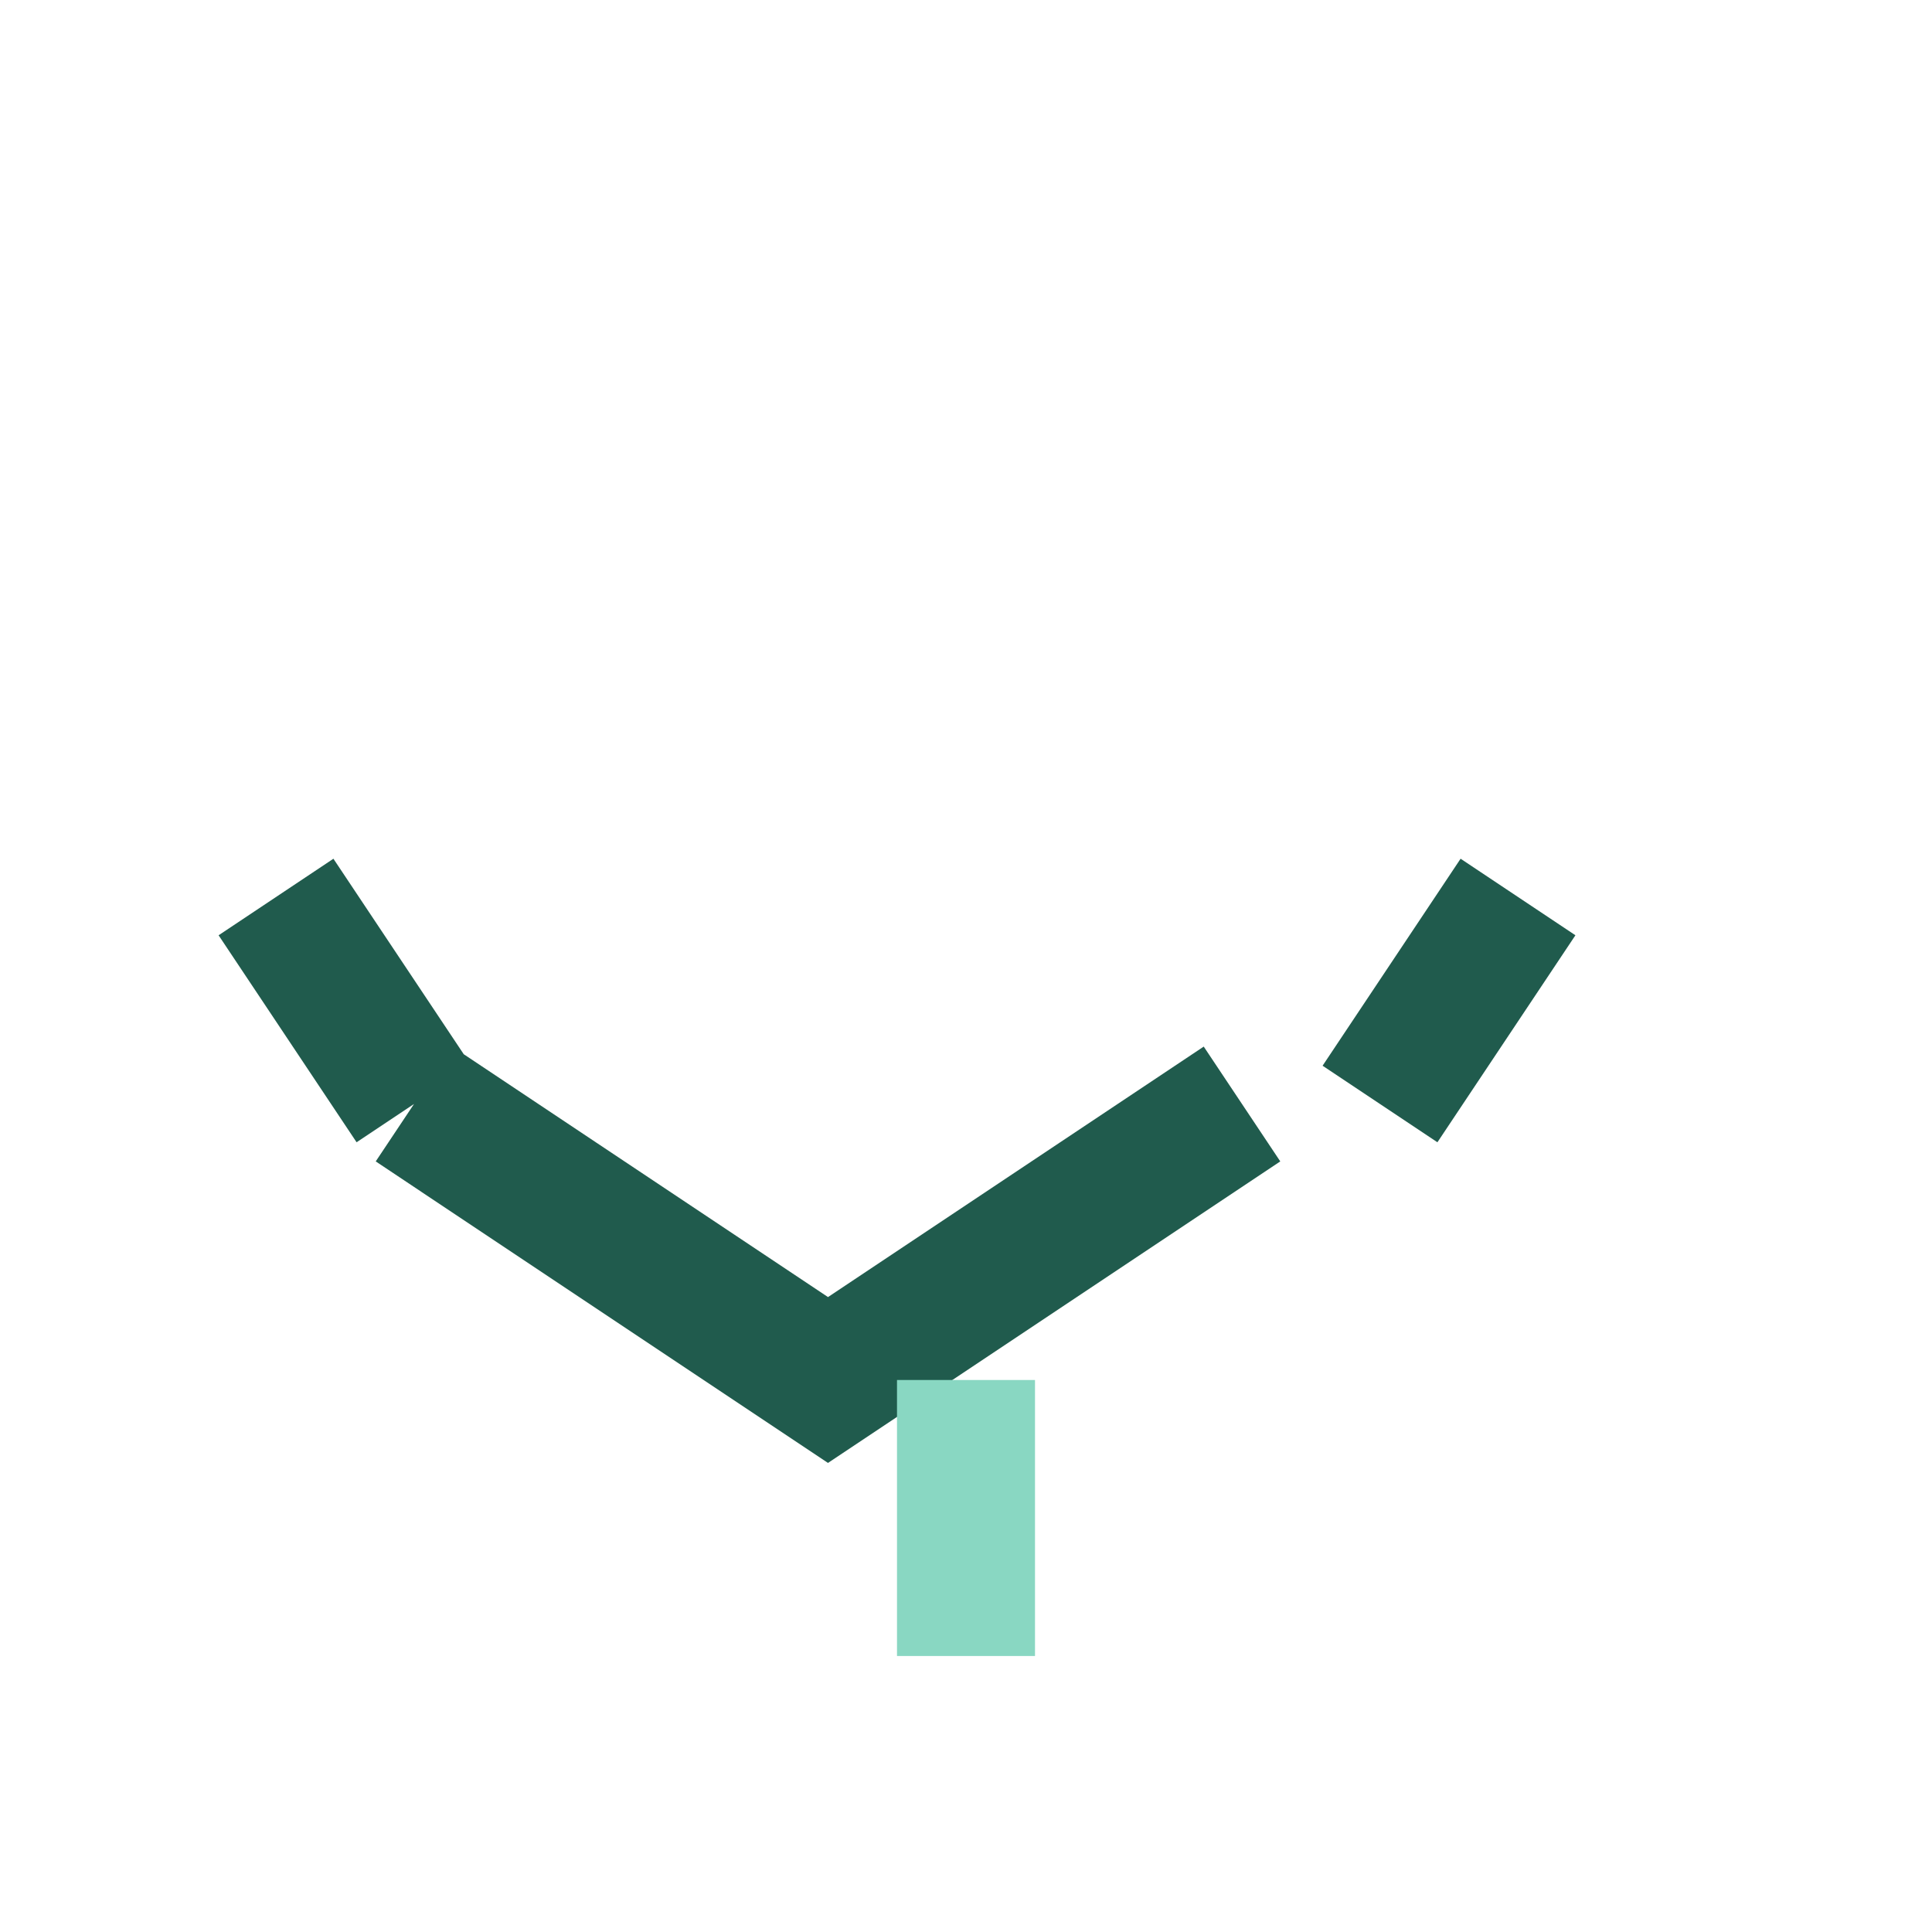 <?xml version="1.0" encoding="UTF-8"?>
<svg xmlns="http://www.w3.org/2000/svg" width="28" height="28" viewBox="0 0 28 28"><path d="M6 16l6 4 6-4M6 16L4 13m16 3l2-3" stroke="#205B4D" stroke-width="2" fill="none"/><path d="M14 20v4" stroke="#89D7C2" stroke-width="2"/></svg>